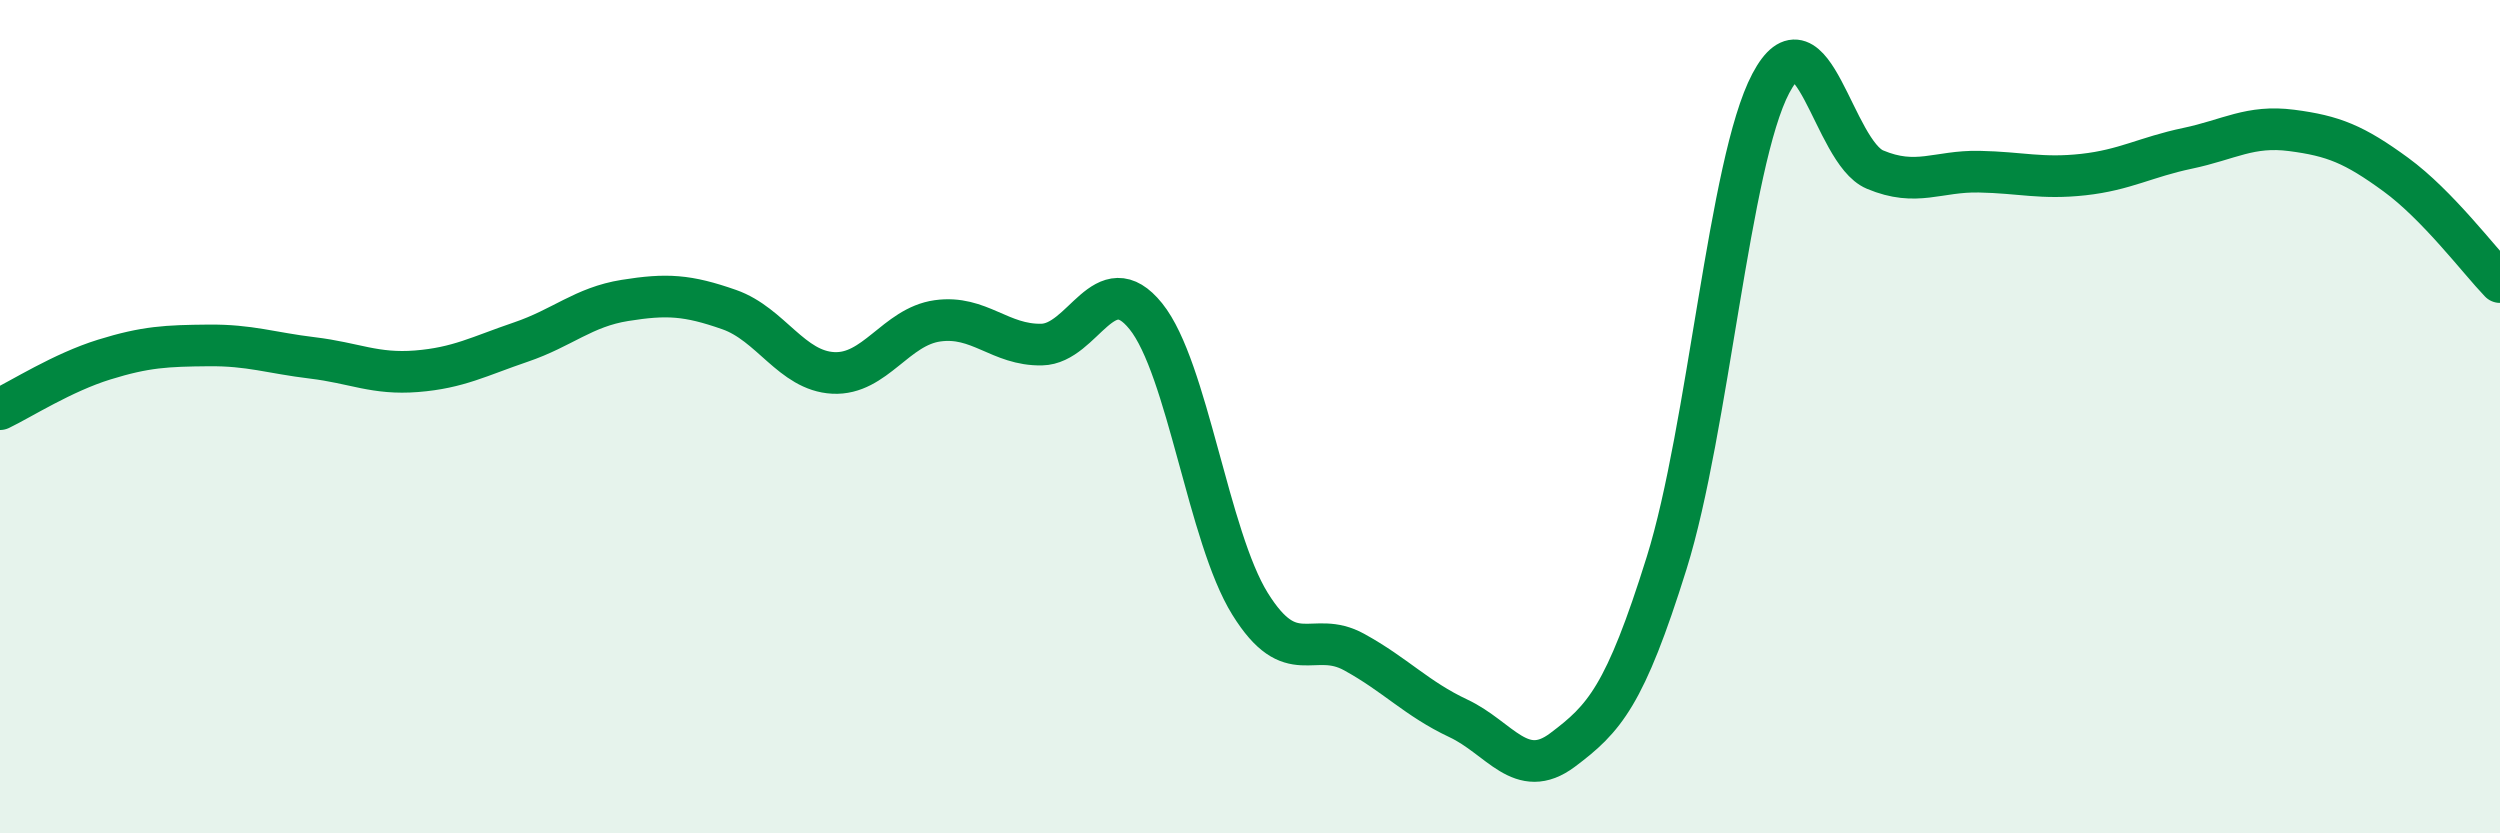 
    <svg width="60" height="20" viewBox="0 0 60 20" xmlns="http://www.w3.org/2000/svg">
      <path
        d="M 0,9.82 C 0.5,9.58 1.5,8.94 2.5,8.63 C 3.5,8.32 4,8.3 5,8.29 C 6,8.28 6.5,8.47 7.5,8.59 C 8.5,8.71 9,8.99 10,8.91 C 11,8.83 11.5,8.55 12.5,8.21 C 13.5,7.87 14,7.37 15,7.21 C 16,7.05 16.5,7.08 17.5,7.43 C 18.5,7.78 19,8.9 20,8.95 C 21,9 21.5,7.84 22.5,7.7 C 23.5,7.56 24,8.29 25,8.27 C 26,8.25 26.5,6.35 27.5,7.59 C 28.5,8.83 29,12.88 30,14.49 C 31,16.1 31.5,15.1 32.5,15.65 C 33.5,16.2 34,16.77 35,17.24 C 36,17.71 36.5,18.75 37.5,18 C 38.5,17.25 39,16.71 40,13.51 C 41,10.31 41.5,3.89 42.5,2 C 43.5,0.11 44,3.65 45,4.07 C 46,4.49 46.5,4.1 47.5,4.12 C 48.5,4.14 49,4.3 50,4.19 C 51,4.08 51.5,3.77 52.5,3.56 C 53.5,3.35 54,3 55,3.13 C 56,3.26 56.5,3.46 57.5,4.19 C 58.5,4.92 59.5,6.25 60,6.77L60 20L0 20Z"
        fill="#008740"
        opacity="0.1"
        stroke-linecap="round"
        stroke-linejoin="round"
      />
      <path
        d="M 0,9.82 C 0.5,9.58 1.5,8.94 2.5,8.63 C 3.5,8.32 4,8.3 5,8.29 C 6,8.28 6.5,8.47 7.5,8.59 C 8.5,8.71 9,8.99 10,8.91 C 11,8.83 11.5,8.55 12.5,8.21 C 13.5,7.87 14,7.37 15,7.21 C 16,7.05 16.5,7.08 17.5,7.43 C 18.5,7.78 19,8.9 20,8.95 C 21,9 21.5,7.84 22.5,7.7 C 23.5,7.56 24,8.29 25,8.27 C 26,8.25 26.5,6.35 27.5,7.59 C 28.5,8.83 29,12.88 30,14.49 C 31,16.1 31.5,15.1 32.5,15.65 C 33.5,16.2 34,16.77 35,17.24 C 36,17.71 36.5,18.75 37.5,18 C 38.5,17.25 39,16.71 40,13.51 C 41,10.31 41.5,3.89 42.5,2 C 43.5,0.11 44,3.65 45,4.07 C 46,4.49 46.5,4.1 47.5,4.12 C 48.5,4.14 49,4.3 50,4.19 C 51,4.08 51.5,3.77 52.5,3.56 C 53.5,3.35 54,3 55,3.13 C 56,3.26 56.5,3.46 57.5,4.19 C 58.5,4.92 59.5,6.25 60,6.77"
        stroke="#008740"
        stroke-width="1"
        fill="none"
        stroke-linecap="round"
        stroke-linejoin="round"
      />
    </svg>
  